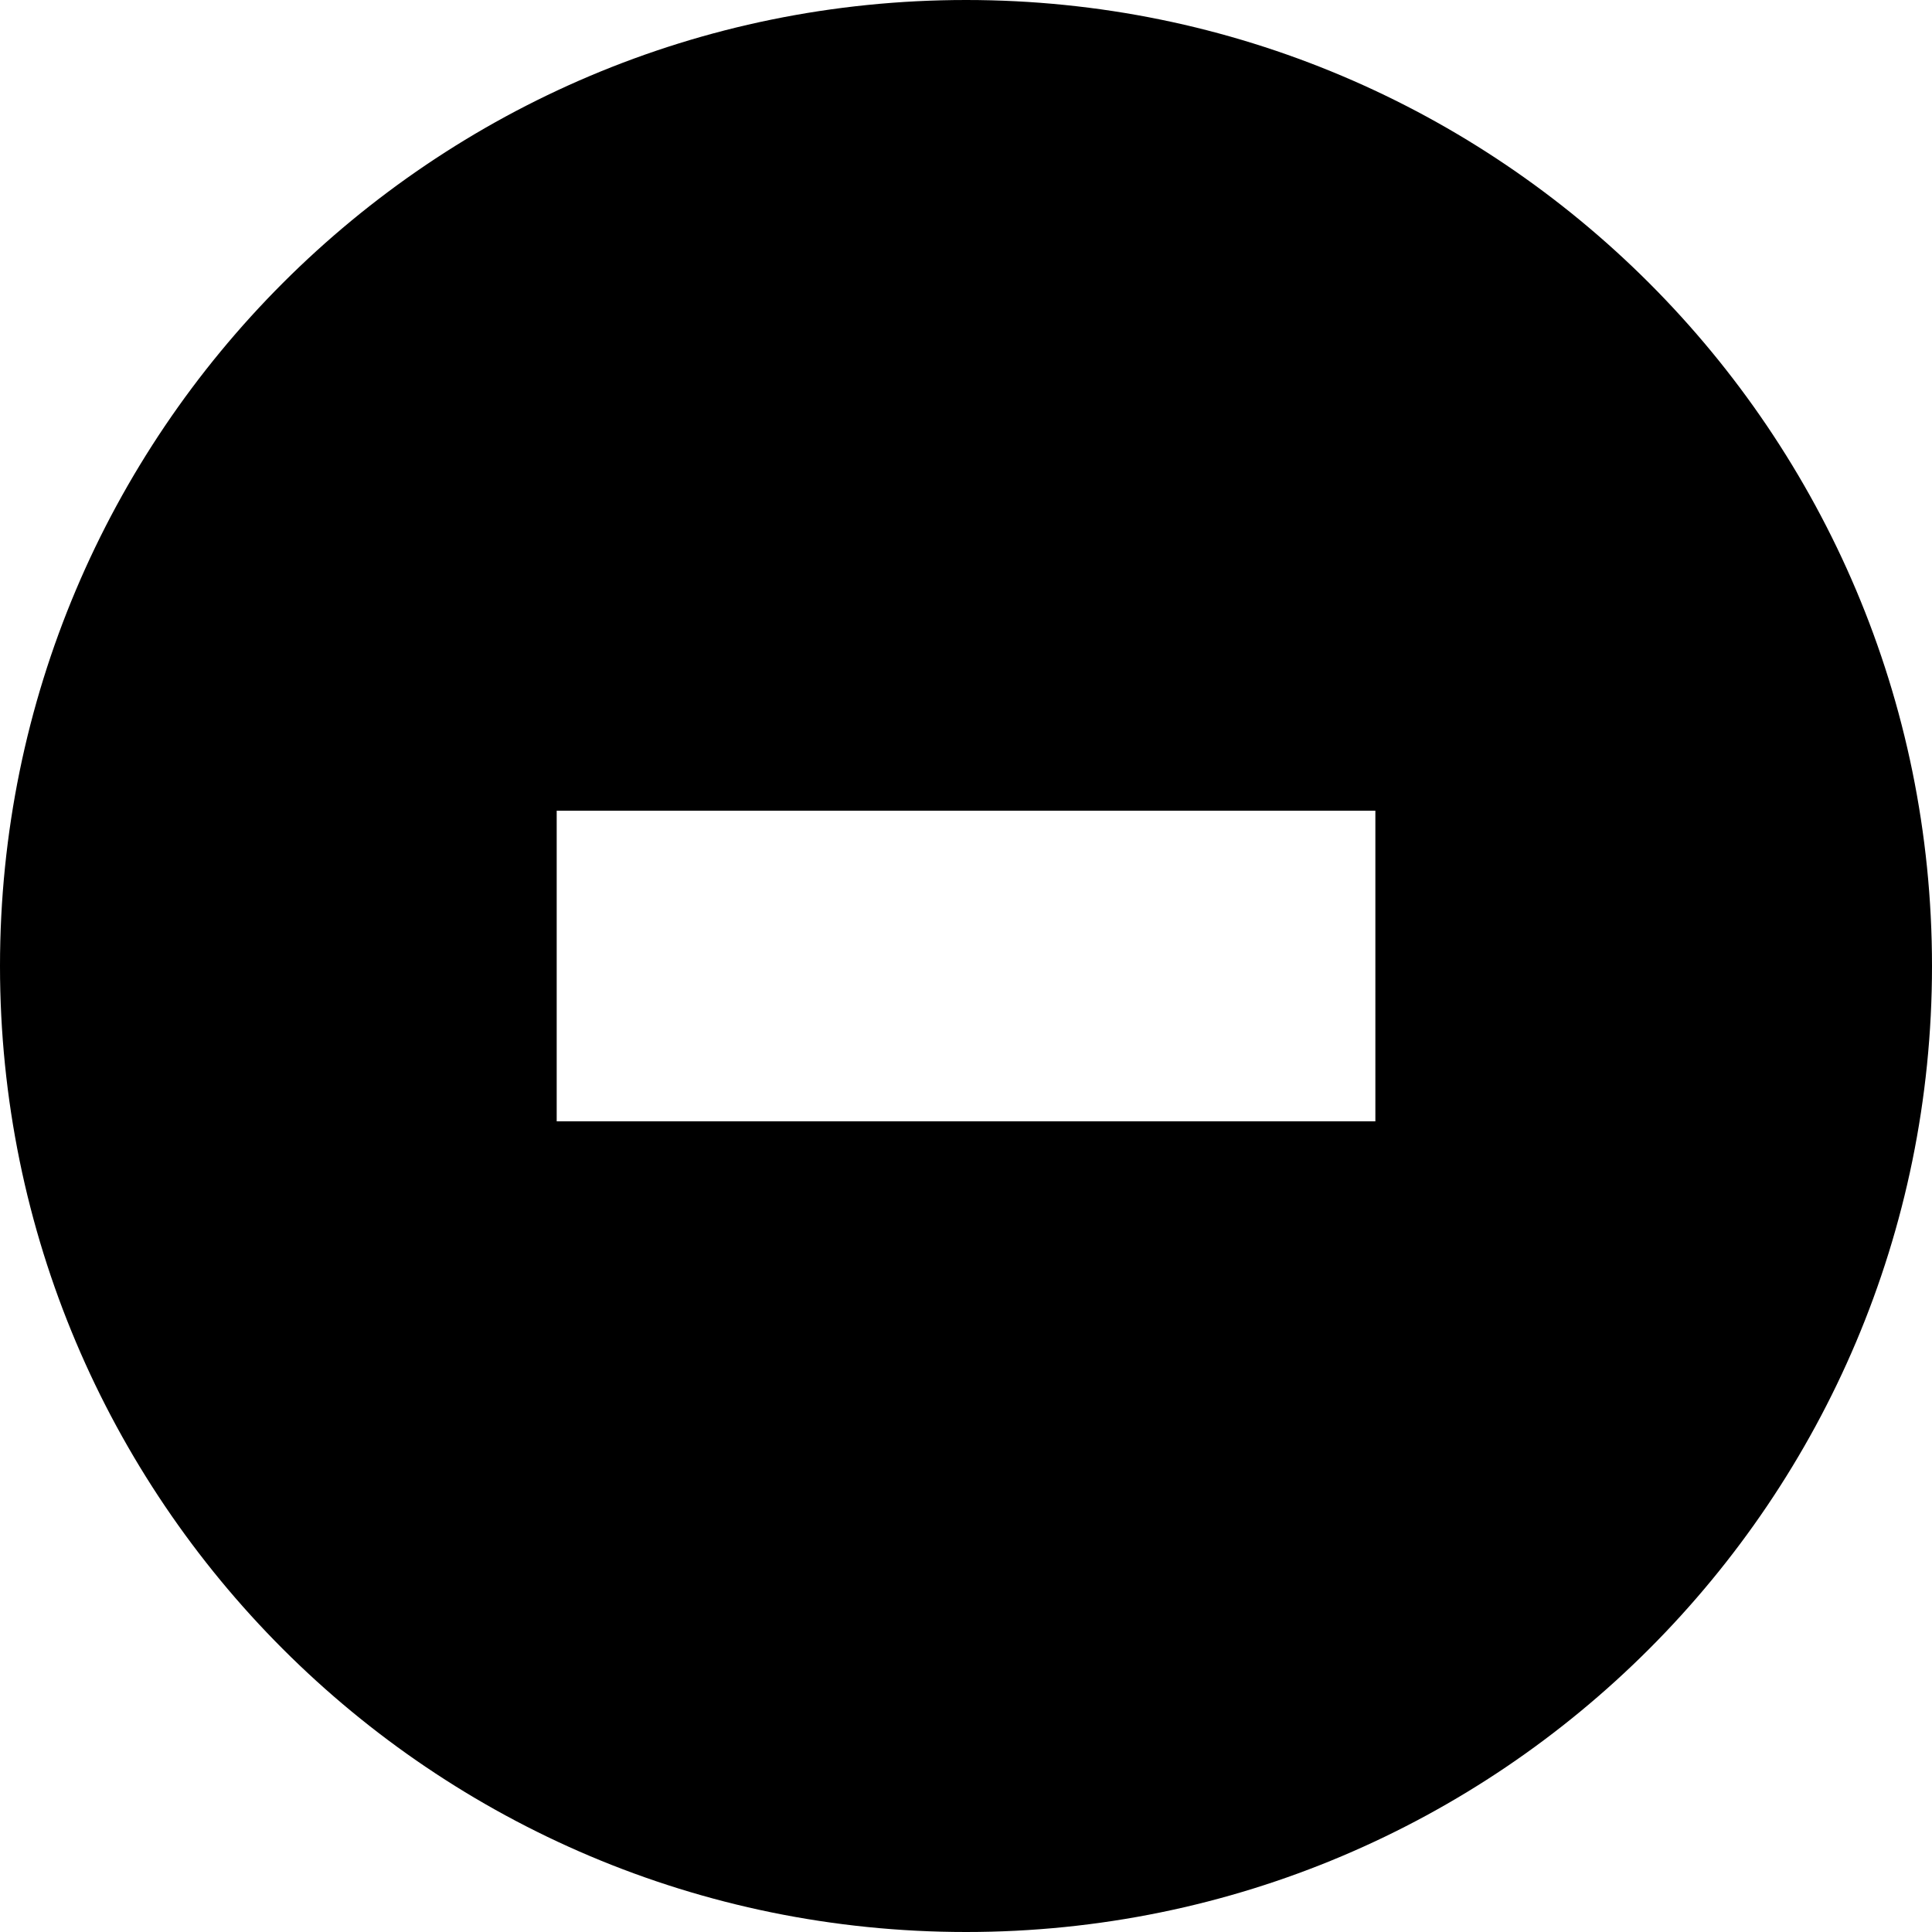<?xml version="1.0" encoding="iso-8859-1"?>
<!-- Uploaded to: SVG Repo, www.svgrepo.com, Generator: SVG Repo Mixer Tools -->
<svg fill="#000000" height="800px" width="800px" version="1.1" id="Capa_1" xmlns="http://www.w3.org/2000/svg" xmlns:xlink="http://www.w3.org/1999/xlink" 
	 viewBox="0 0 27.965 27.965" xml:space="preserve">
<g>
	<g id="c141_-">
		<path d="M13.984,0C6.258,0,0,6.261,0,13.983c0,7.721,6.258,13.982,13.984,13.982c7.721,0,13.981-6.262,13.981-13.982
			C27.965,6.261,21.705,0,13.984,0z M19.908,16.231H8.058v-4.496h11.85V16.231z"/>
	</g>
	<g id="Capa_1_182_">
	</g>
</g>
</svg>